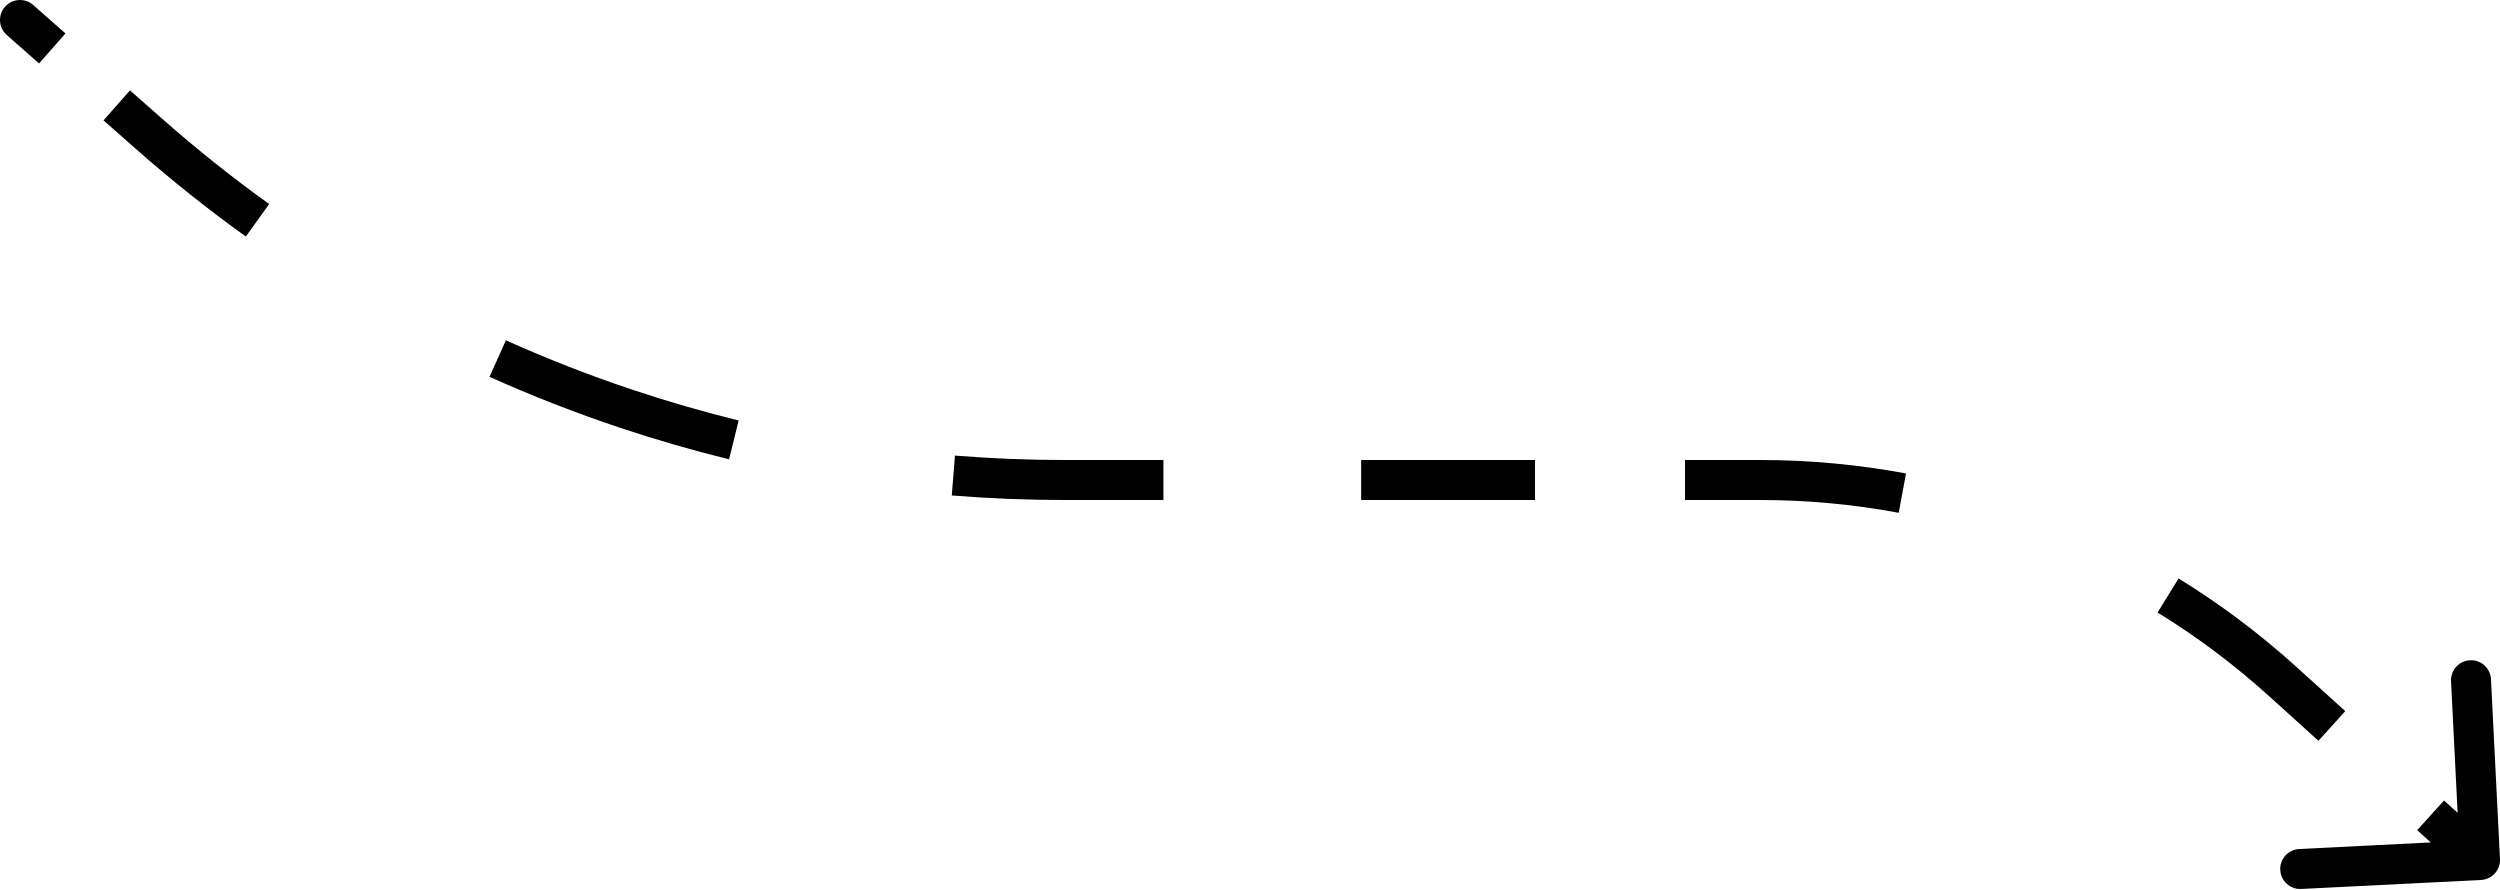 <?xml version="1.0" encoding="UTF-8"?> <svg xmlns="http://www.w3.org/2000/svg" width="250" height="89" viewBox="0 0 250 89" fill="none"><path d="M3.323 0.5C2.495 -0.23 1.231 -0.151 0.5 0.677C-0.23 1.505 -0.151 2.769 0.677 3.5L3.323 0.5ZM248.1 87.998C249.203 87.942 250.053 87.003 249.997 85.9L249.099 67.923C249.043 66.819 248.104 65.97 247.001 66.025C245.898 66.08 245.048 67.019 245.104 68.122L245.903 84.102L229.923 84.901C228.819 84.957 227.97 85.896 228.025 86.999C228.08 88.102 229.019 88.951 230.122 88.896L248.1 87.998ZM228.246 68.127L226.904 69.611L228.246 68.127ZM0.677 3.5L3.902 6.345L6.548 3.346L3.323 0.5L0.677 3.5ZM10.351 12.036L13.576 14.882L16.223 11.882L12.998 9.037L10.351 12.036ZM13.576 14.882C17.103 17.994 20.778 20.921 24.584 23.653L26.917 20.404C23.219 17.749 19.649 14.906 16.223 11.882L13.576 14.882ZM48.95 37.681C53.225 39.601 57.601 41.309 62.063 42.796L63.328 39.001C58.993 37.556 54.742 35.897 50.589 34.032L48.95 37.681ZM62.063 42.796C65.639 43.988 69.257 45.034 72.908 45.932L73.864 42.048C70.317 41.175 66.802 40.159 63.328 39.001L62.063 42.796ZM95.177 49.546C98.924 49.848 102.687 50 106.456 50V46C102.795 46 99.139 45.852 95.498 45.559L95.177 49.546ZM106.456 50H116.342V46H106.456V50ZM136.114 50H146V46H136.114V50ZM146 50H153.5V46H146V50ZM168.5 50H176V46H168.5V50ZM176 50C180.684 50 185.326 50.433 189.872 51.279L190.603 47.346C185.817 46.456 180.93 46 176 46V50ZM215.76 61.252C219.698 63.675 223.431 66.468 226.904 69.611L229.588 66.644C225.932 63.337 222.002 60.396 217.856 57.845L215.76 61.252ZM226.904 69.611L231.843 74.079L234.526 71.112L229.588 66.644L226.904 69.611ZM241.72 83.015L246.658 87.483L249.342 84.517L244.403 80.049L241.72 83.015Z" fill="black"></path></svg> 